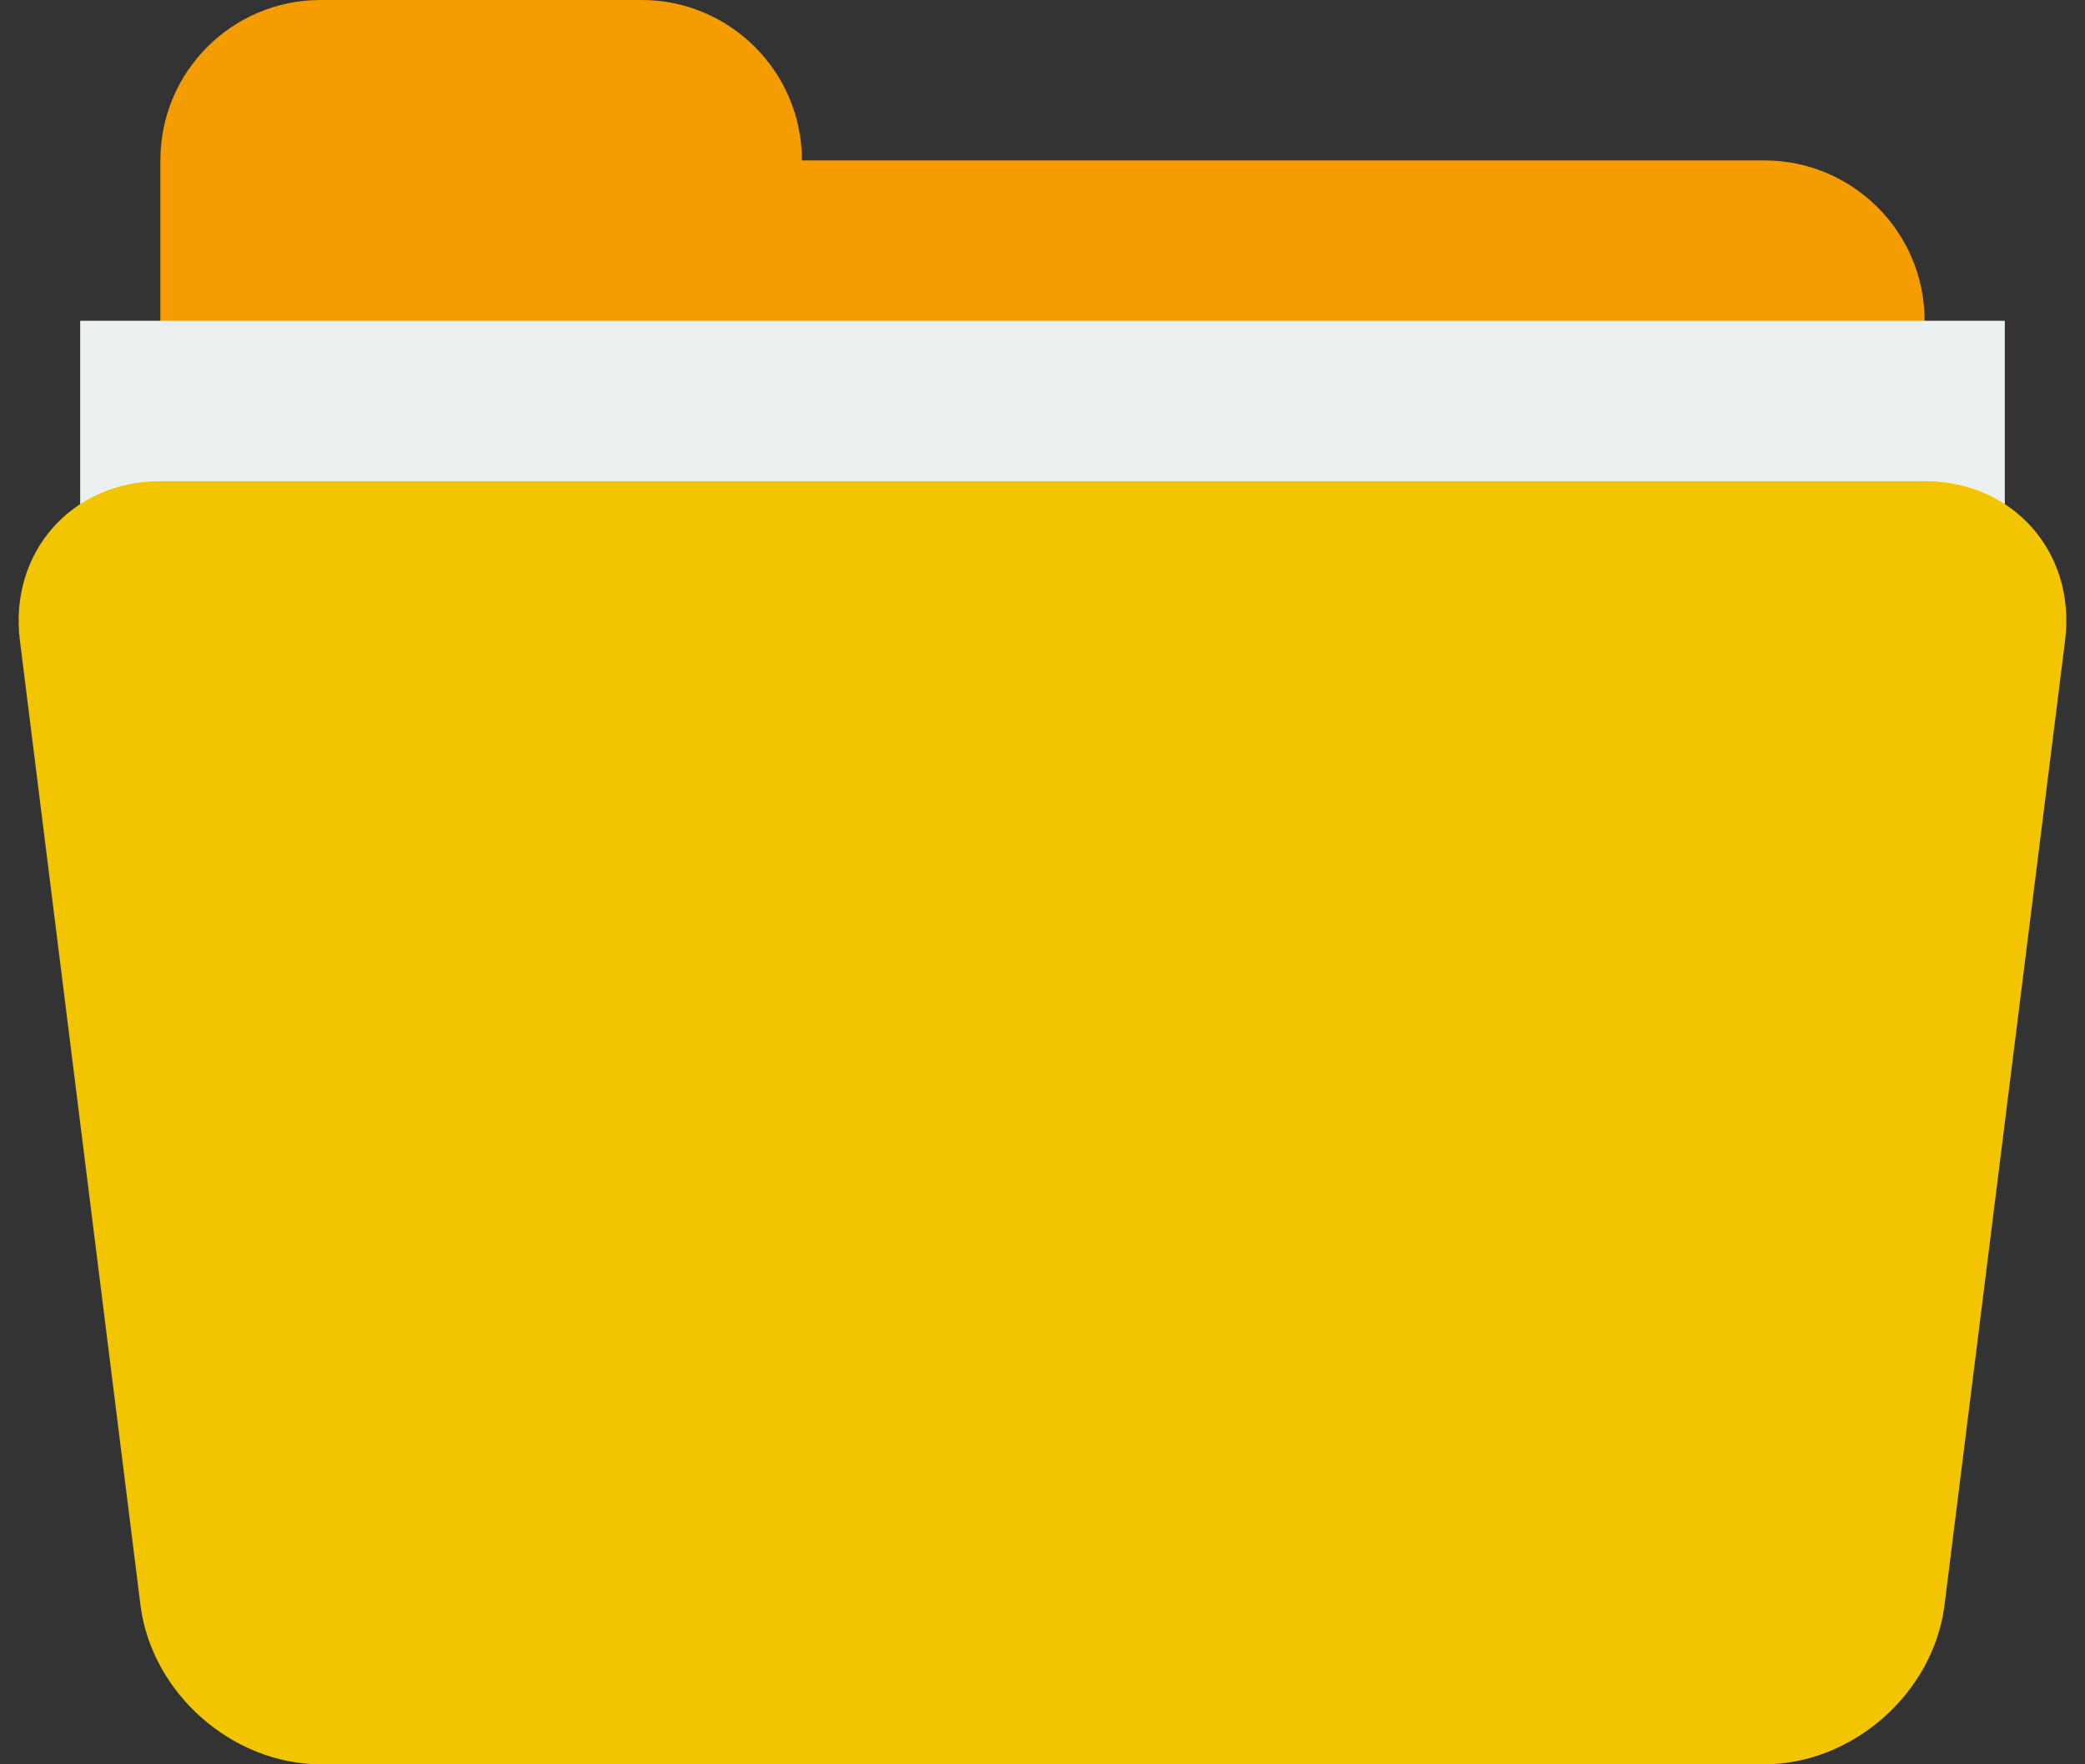 <?xml version="1.0" encoding="UTF-8"?>
<svg width="52px" height="44px" viewBox="0 0 52 44" version="1.1" xmlns="http://www.w3.org/2000/svg" xmlns:xlink="http://www.w3.org/1999/xlink">
    <rect x="0" y="0" width="52" height="44" fill="#333333" stroke="none"/>
    <!-- Generator: Sketch 50.2 (55047) - http://www.bohemiancoding.com/sketch -->
    <title>folder</title>
    <desc>Created with Sketch.</desc>
    <defs></defs>
    <g id="Bearbook-Project" stroke="none" stroke-width="1" fill="none" fill-rule="evenodd">
        <g id="Home-Page-Top-Menu" transform="translate(-492, -50)">
            <g id="MENU">
                <g transform="translate(472, 40)" id="Link-Box-01">
                    <g transform="translate(0, 10)">
                        <g id="folder" transform="translate(20, 0)">
                            <path d="M20,4 L43.998,4 C46.208,4 48,5.789 48,7.996 L48,16.004 C48,18.211 46.207,20 43.998,20 L8.002,20 C5.792,20 4,18.211 4,16.004 L4,7.996 L4,3.996 C4,1.789 5.789,0 7.996,0 L16.004,0 C18.211,0 20,1.797 20,3.996 L20,4 Z" id="Rectangle-45" fill="#F59D00"></path>
                            <rect id="Rectangle-44" fill="#ECF0F1" x="2" y="8" width="48" height="10"></rect>
                            <path d="M0.496,15.972 C0.222,13.778 1.79,12 3.994,12 L48.006,12 C50.212,12 51.778,13.778 51.503,15.972 L48.496,40.028 C48.222,42.222 46.207,44 43.998,44 L8.002,44 C5.791,44 3.778,42.222 3.503,40.028 L0.496,15.972 Z" id="Rectangle-43" fill="#F2C500"></path>
                        </g>
                    </g>
                </g>
            </g>
        </g>
    </g>
</svg>